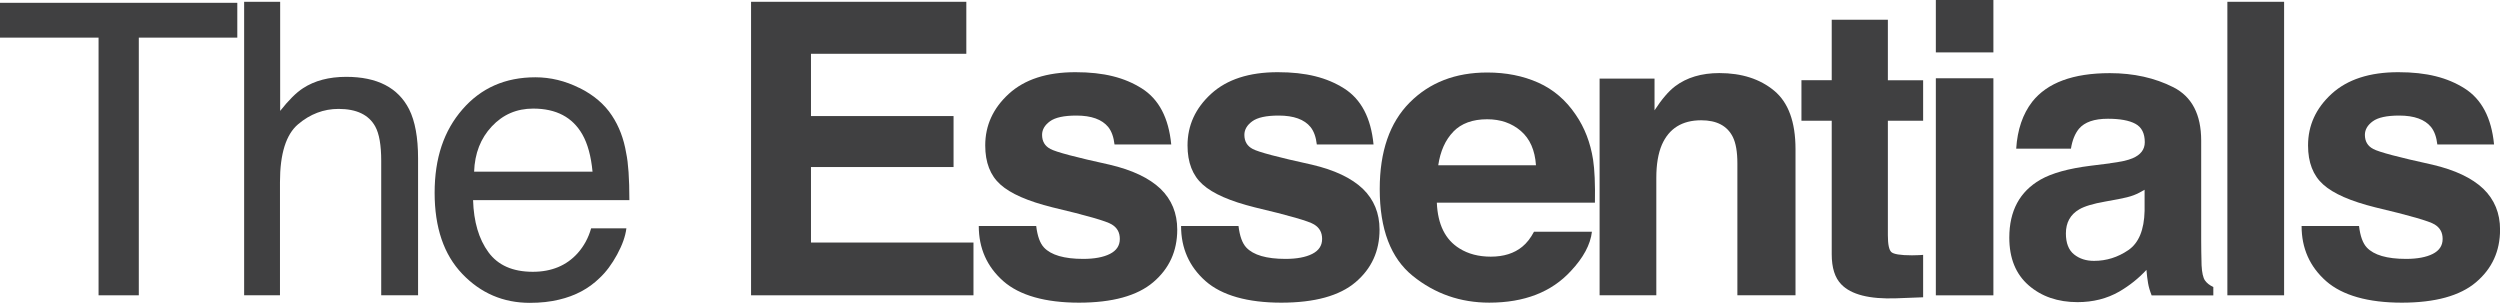 <?xml version="1.0" encoding="UTF-8"?><svg id="Layer_1" xmlns="http://www.w3.org/2000/svg" viewBox="0 0 391.38 47.41"><defs><style>.cls-1{fill:#404041;stroke-width:0px;}</style></defs><polygon class="cls-1" points="37.15 .44 37.15 5.89 21.73 5.89 21.73 46.23 15.43 46.23 15.43 5.89 0 5.89 0 .44 37.15 .44"/><path class="cls-1" d="m38.25.28h5.61v17.08c1.33-1.68,2.52-2.87,3.58-3.55,1.81-1.18,4.06-1.78,6.76-1.78,4.84,0,8.13,1.69,9.85,5.08.93,1.85,1.4,4.42,1.4,7.7v21.41h-5.77v-21.04c0-2.45-.31-4.25-.94-5.39-1.02-1.83-2.93-2.74-5.74-2.74-2.33,0-4.44.8-6.33,2.4-1.89,1.6-2.84,4.62-2.84,9.07v17.7h-5.61V.28Z"/><path class="cls-1" d="m90.71,13.76c2.22,1.11,3.92,2.55,5.08,4.32,1.12,1.68,1.87,3.65,2.24,5.89.33,1.54.5,3.99.5,7.36h-24.47c.1,3.39.9,6.1,2.4,8.15,1.5,2.05,3.81,3.07,6.95,3.07,2.93,0,5.27-.97,7.01-2.9,1-1.12,1.7-2.42,2.12-3.9h5.52c-.15,1.23-.63,2.59-1.45,4.1-.82,1.51-1.74,2.74-2.76,3.69-1.7,1.66-3.81,2.78-6.33,3.37-1.35.33-2.88.5-4.58.5-4.16,0-7.68-1.51-10.57-4.53-2.89-3.02-4.33-7.26-4.33-12.7s1.45-9.72,4.36-13.06c2.91-3.35,6.71-5.02,11.41-5.02,2.37,0,4.67.56,6.89,1.67m2.06,13.11c-.23-2.43-.76-4.37-1.59-5.83-1.54-2.7-4.1-4.05-7.7-4.05-2.58,0-4.74.93-6.48,2.79-1.75,1.86-2.67,4.22-2.77,7.09h18.55Z"/><polygon class="cls-1" points="151.28 8.42 126.96 8.42 126.96 18.17 149.28 18.17 149.28 26.15 126.96 26.15 126.96 37.97 152.4 37.97 152.4 46.23 117.58 46.23 117.58 .28 151.28 .28 151.28 8.42"/><path class="cls-1" d="m162.22,35.38c.19,1.58.59,2.7,1.22,3.37,1.11,1.18,3.15,1.78,6.14,1.78,1.75,0,3.15-.26,4.18-.78,1.03-.52,1.55-1.3,1.55-2.34s-.42-1.76-1.25-2.27c-.83-.52-3.93-1.41-9.29-2.68-3.86-.96-6.58-2.15-8.16-3.58-1.58-1.41-2.37-3.45-2.37-6.11,0-3.14,1.23-5.83,3.7-8.09,2.47-2.25,5.94-3.38,10.42-3.38s7.71.85,10.39,2.54c2.68,1.69,4.21,4.62,4.61,8.77h-8.88c-.13-1.14-.45-2.05-.97-2.71-.98-1.21-2.65-1.81-5-1.81-1.94,0-3.32.3-4.14.9-.82.6-1.23,1.31-1.23,2.12,0,1.02.44,1.76,1.31,2.21.88.48,3.97,1.3,9.27,2.46,3.54.83,6.19,2.09,7.96,3.77,1.75,1.7,2.62,3.83,2.62,6.39,0,3.37-1.25,6.11-3.76,8.24-2.51,2.13-6.39,3.2-11.63,3.2s-9.3-1.13-11.85-3.38c-2.55-2.26-3.83-5.13-3.83-8.62h9.01Z"/><path class="cls-1" d="m193.89,35.38c.19,1.58.59,2.7,1.22,3.37,1.11,1.18,3.15,1.78,6.14,1.78,1.75,0,3.15-.26,4.18-.78,1.03-.52,1.55-1.3,1.55-2.34s-.42-1.76-1.25-2.27c-.83-.52-3.93-1.41-9.29-2.68-3.86-.96-6.58-2.15-8.16-3.58-1.58-1.41-2.37-3.45-2.37-6.11,0-3.14,1.23-5.83,3.7-8.09,2.47-2.25,5.94-3.38,10.42-3.38s7.71.85,10.39,2.54c2.67,1.69,4.21,4.62,4.61,8.77h-8.88c-.13-1.14-.45-2.05-.97-2.71-.98-1.21-2.65-1.81-5-1.81-1.94,0-3.32.3-4.14.9-.82.6-1.23,1.31-1.23,2.12,0,1.02.44,1.76,1.31,2.21.88.48,3.97,1.3,9.27,2.46,3.54.83,6.19,2.09,7.96,3.77,1.75,1.7,2.62,3.83,2.62,6.39,0,3.37-1.25,6.11-3.76,8.24-2.51,2.13-6.39,3.2-11.63,3.2s-9.3-1.13-11.85-3.38c-2.55-2.26-3.83-5.13-3.83-8.62h9.01Z"/><path class="cls-1" d="m240.82,12.94c2.37,1.06,4.33,2.74,5.87,5.03,1.39,2.02,2.29,4.36,2.71,7.02.24,1.56.34,3.81.29,6.74h-24.75c.14,3.41,1.32,5.8,3.55,7.17,1.36.85,2.99,1.28,4.9,1.28,2.02,0,3.67-.52,4.93-1.56.69-.56,1.3-1.34,1.83-2.34h9.07c-.24,2.02-1.34,4.06-3.29,6.14-3.04,3.31-7.3,4.96-12.78,4.96-4.52,0-8.51-1.39-11.97-4.18-3.46-2.79-5.18-7.32-5.18-13.6,0-5.89,1.56-10.4,4.68-13.54,3.12-3.14,7.17-4.71,12.15-4.71,2.96,0,5.62.53,7.99,1.59m-13.29,7.67c-1.26,1.29-2.04,3.05-2.37,5.26h15.3c-.16-2.36-.95-4.15-2.37-5.37-1.42-1.22-3.17-1.83-5.27-1.83-2.28,0-4.05.65-5.3,1.94"/><path class="cls-1" d="m277.75,14.2c2.22,1.84,3.34,4.89,3.34,9.15v22.88h-9.1v-20.67c0-1.79-.24-3.16-.71-4.11-.87-1.75-2.52-2.62-4.95-2.62-2.99,0-5.04,1.28-6.16,3.83-.58,1.35-.87,3.08-.87,5.17v18.39h-8.88V12.31h8.6v4.96c1.14-1.75,2.21-3,3.23-3.77,1.82-1.37,4.13-2.06,6.92-2.06,3.5,0,6.36.92,8.58,2.76"/><path class="cls-1" d="m282.02,18.89v-6.33h4.74V3.09h8.79v9.48h5.52v6.33h-5.52v17.95c0,1.39.18,2.26.53,2.6.35.34,1.43.52,3.24.52.27,0,.56,0,.86-.02.3,0,.6-.03.89-.05v6.64l-4.21.16c-4.2.15-7.06-.58-8.6-2.18-1-1.02-1.5-2.59-1.5-4.71v-20.91h-4.74Z"/><path class="cls-1" d="m312.07,8.2h-9.01V0h9.01v8.2Zm-9.01,4.05h9.01v33.98h-9.01V12.25Z"/><path class="cls-1" d="m330.3,25.56c1.65-.21,2.84-.47,3.55-.78,1.28-.54,1.92-1.38,1.92-2.52,0-1.39-.49-2.35-1.47-2.88-.98-.53-2.42-.79-4.31-.79-2.13,0-3.63.52-4.52,1.56-.63.77-1.05,1.81-1.26,3.12h-8.57c.19-2.97,1.02-5.41,2.5-7.33,2.36-2.99,6.41-4.49,12.15-4.49,3.74,0,7.05.74,9.96,2.21,2.9,1.48,4.35,4.26,4.35,8.35v15.59c0,1.08.02,2.39.06,3.93.06,1.16.24,1.95.53,2.37.29.42.73.76,1.31,1.03v1.31h-9.66c-.27-.69-.46-1.33-.56-1.93-.1-.6-.19-1.29-.25-2.06-1.23,1.33-2.65,2.46-4.26,3.4-1.92,1.1-4.1,1.65-6.52,1.65-3.09,0-5.65-.88-7.66-2.63-2.02-1.76-3.03-4.24-3.03-7.47,0-4.18,1.62-7.2,4.87-9.07,1.78-1.02,4.4-1.75,7.85-2.18l3.05-.38Zm5.43,4.15c-.57.35-1.14.64-1.72.86-.58.22-1.37.42-2.39.61l-2.02.37c-1.9.33-3.26.74-4.08,1.22-1.4.81-2.1,2.07-2.1,3.77,0,1.52.43,2.61,1.28,3.29.85.68,1.89,1.01,3.12,1.01,1.94,0,3.73-.56,5.37-1.68,1.64-1.12,2.48-3.17,2.55-6.14v-3.3Z"/><rect class="cls-1" x="348.7" y=".28" width="8.88" height="45.95"/><path class="cls-1" d="m369.31,35.38c.19,1.58.59,2.7,1.22,3.37,1.11,1.18,3.15,1.78,6.14,1.78,1.75,0,3.15-.26,4.18-.78,1.03-.52,1.55-1.3,1.55-2.34s-.42-1.76-1.25-2.27c-.83-.52-3.93-1.41-9.29-2.68-3.86-.96-6.58-2.15-8.16-3.58-1.58-1.41-2.37-3.45-2.37-6.11,0-3.14,1.23-5.83,3.7-8.09,2.47-2.25,5.94-3.38,10.42-3.38s7.71.85,10.39,2.54c2.67,1.69,4.21,4.62,4.61,8.77h-8.88c-.13-1.14-.45-2.05-.97-2.71-.98-1.21-2.65-1.81-5-1.81-1.94,0-3.32.3-4.14.9-.82.6-1.23,1.31-1.23,2.12,0,1.02.44,1.76,1.31,2.21.88.48,3.97,1.3,9.27,2.46,3.54.83,6.19,2.09,7.96,3.77,1.75,1.7,2.62,3.83,2.62,6.39,0,3.37-1.25,6.11-3.76,8.24-2.51,2.13-6.39,3.2-11.63,3.2s-9.3-1.13-11.85-3.38c-2.55-2.26-3.83-5.13-3.83-8.62h9.01Z"/></svg>